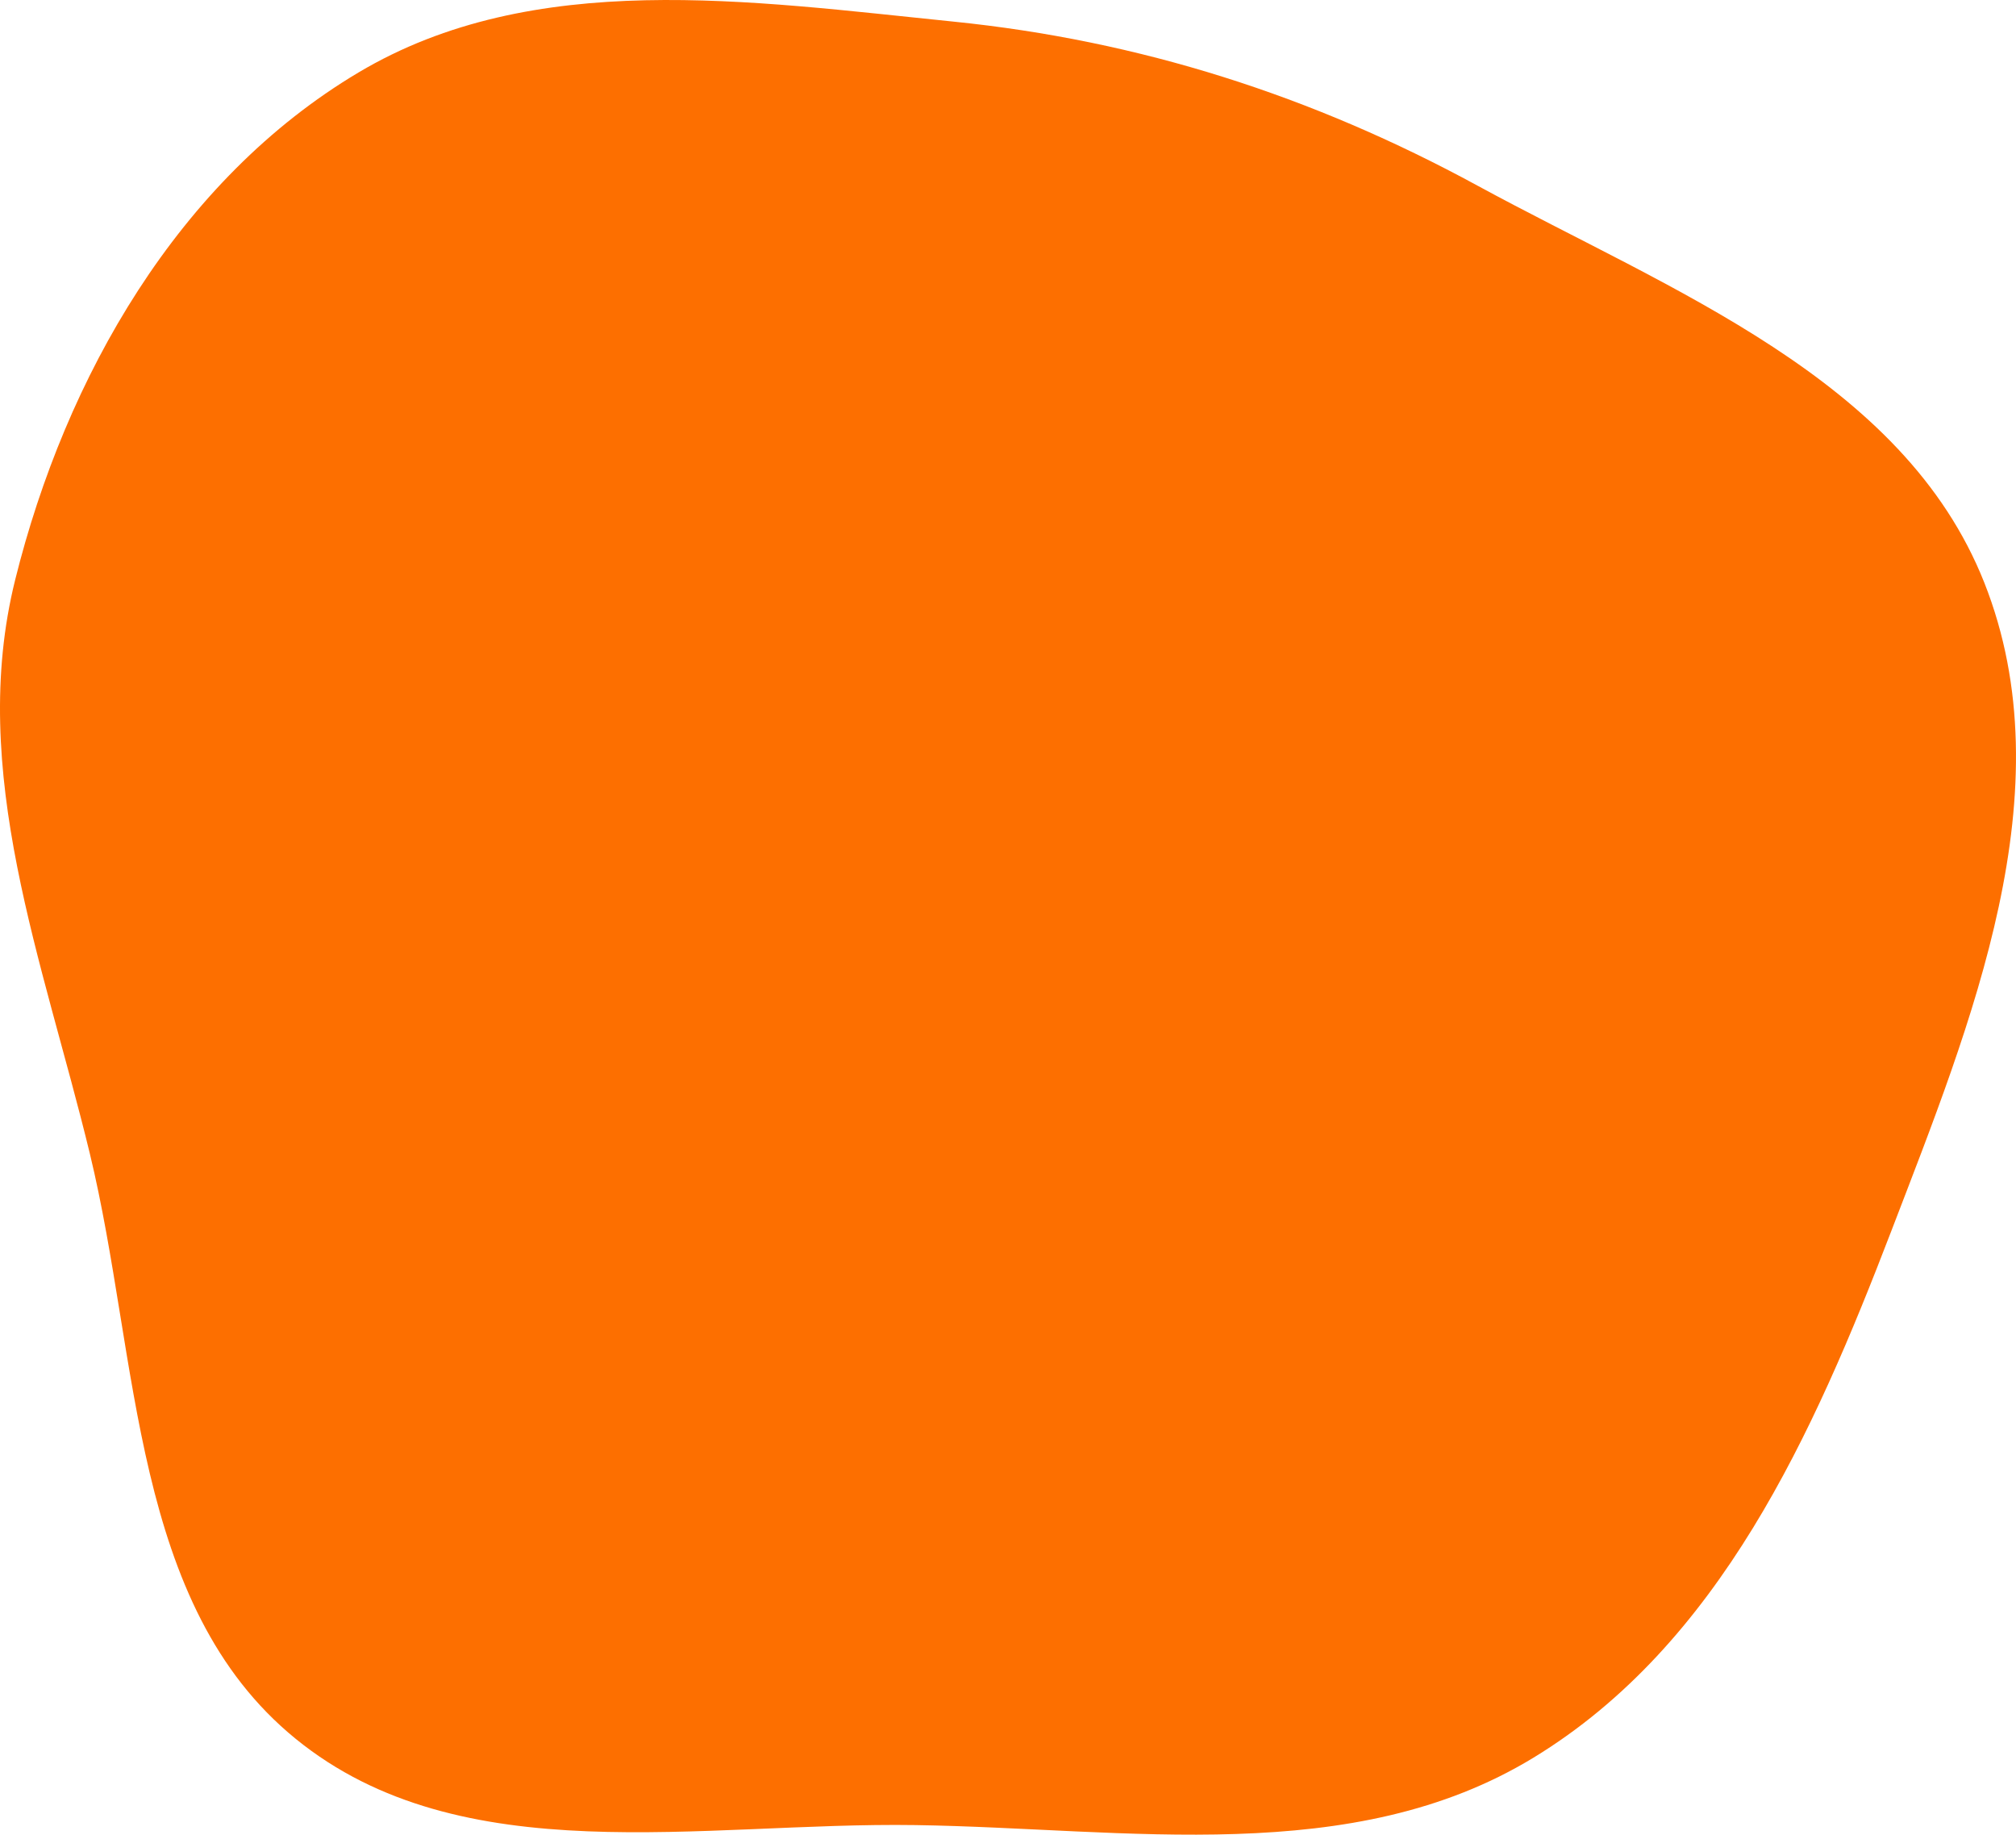 <?xml version="1.0" encoding="UTF-8"?> <svg xmlns="http://www.w3.org/2000/svg" width="610" height="555" viewBox="0 0 610 555" fill="none"> <path d="M288.337 6.521C344.872 12.233 397.133 29.005 447.019 56.136C505.523 87.955 575.924 114.443 600.404 176.245C625.344 239.205 596.542 309.137 572.281 372.361C548.709 433.788 520.297 497.439 463.998 531.711C409.141 565.104 341.279 553.076 277.013 552.101C212.329 551.12 139.637 566.796 89.501 526.031C39.664 485.51 42.274 411.295 27.18 348.967C13.103 290.834 -9.838 233.45 4.59 175.403C19.854 113.994 53.987 54.356 108.47 21.928C161.437 -9.597 226.965 0.32 288.337 6.521Z" fill="#FD6F00"></path> </svg> 